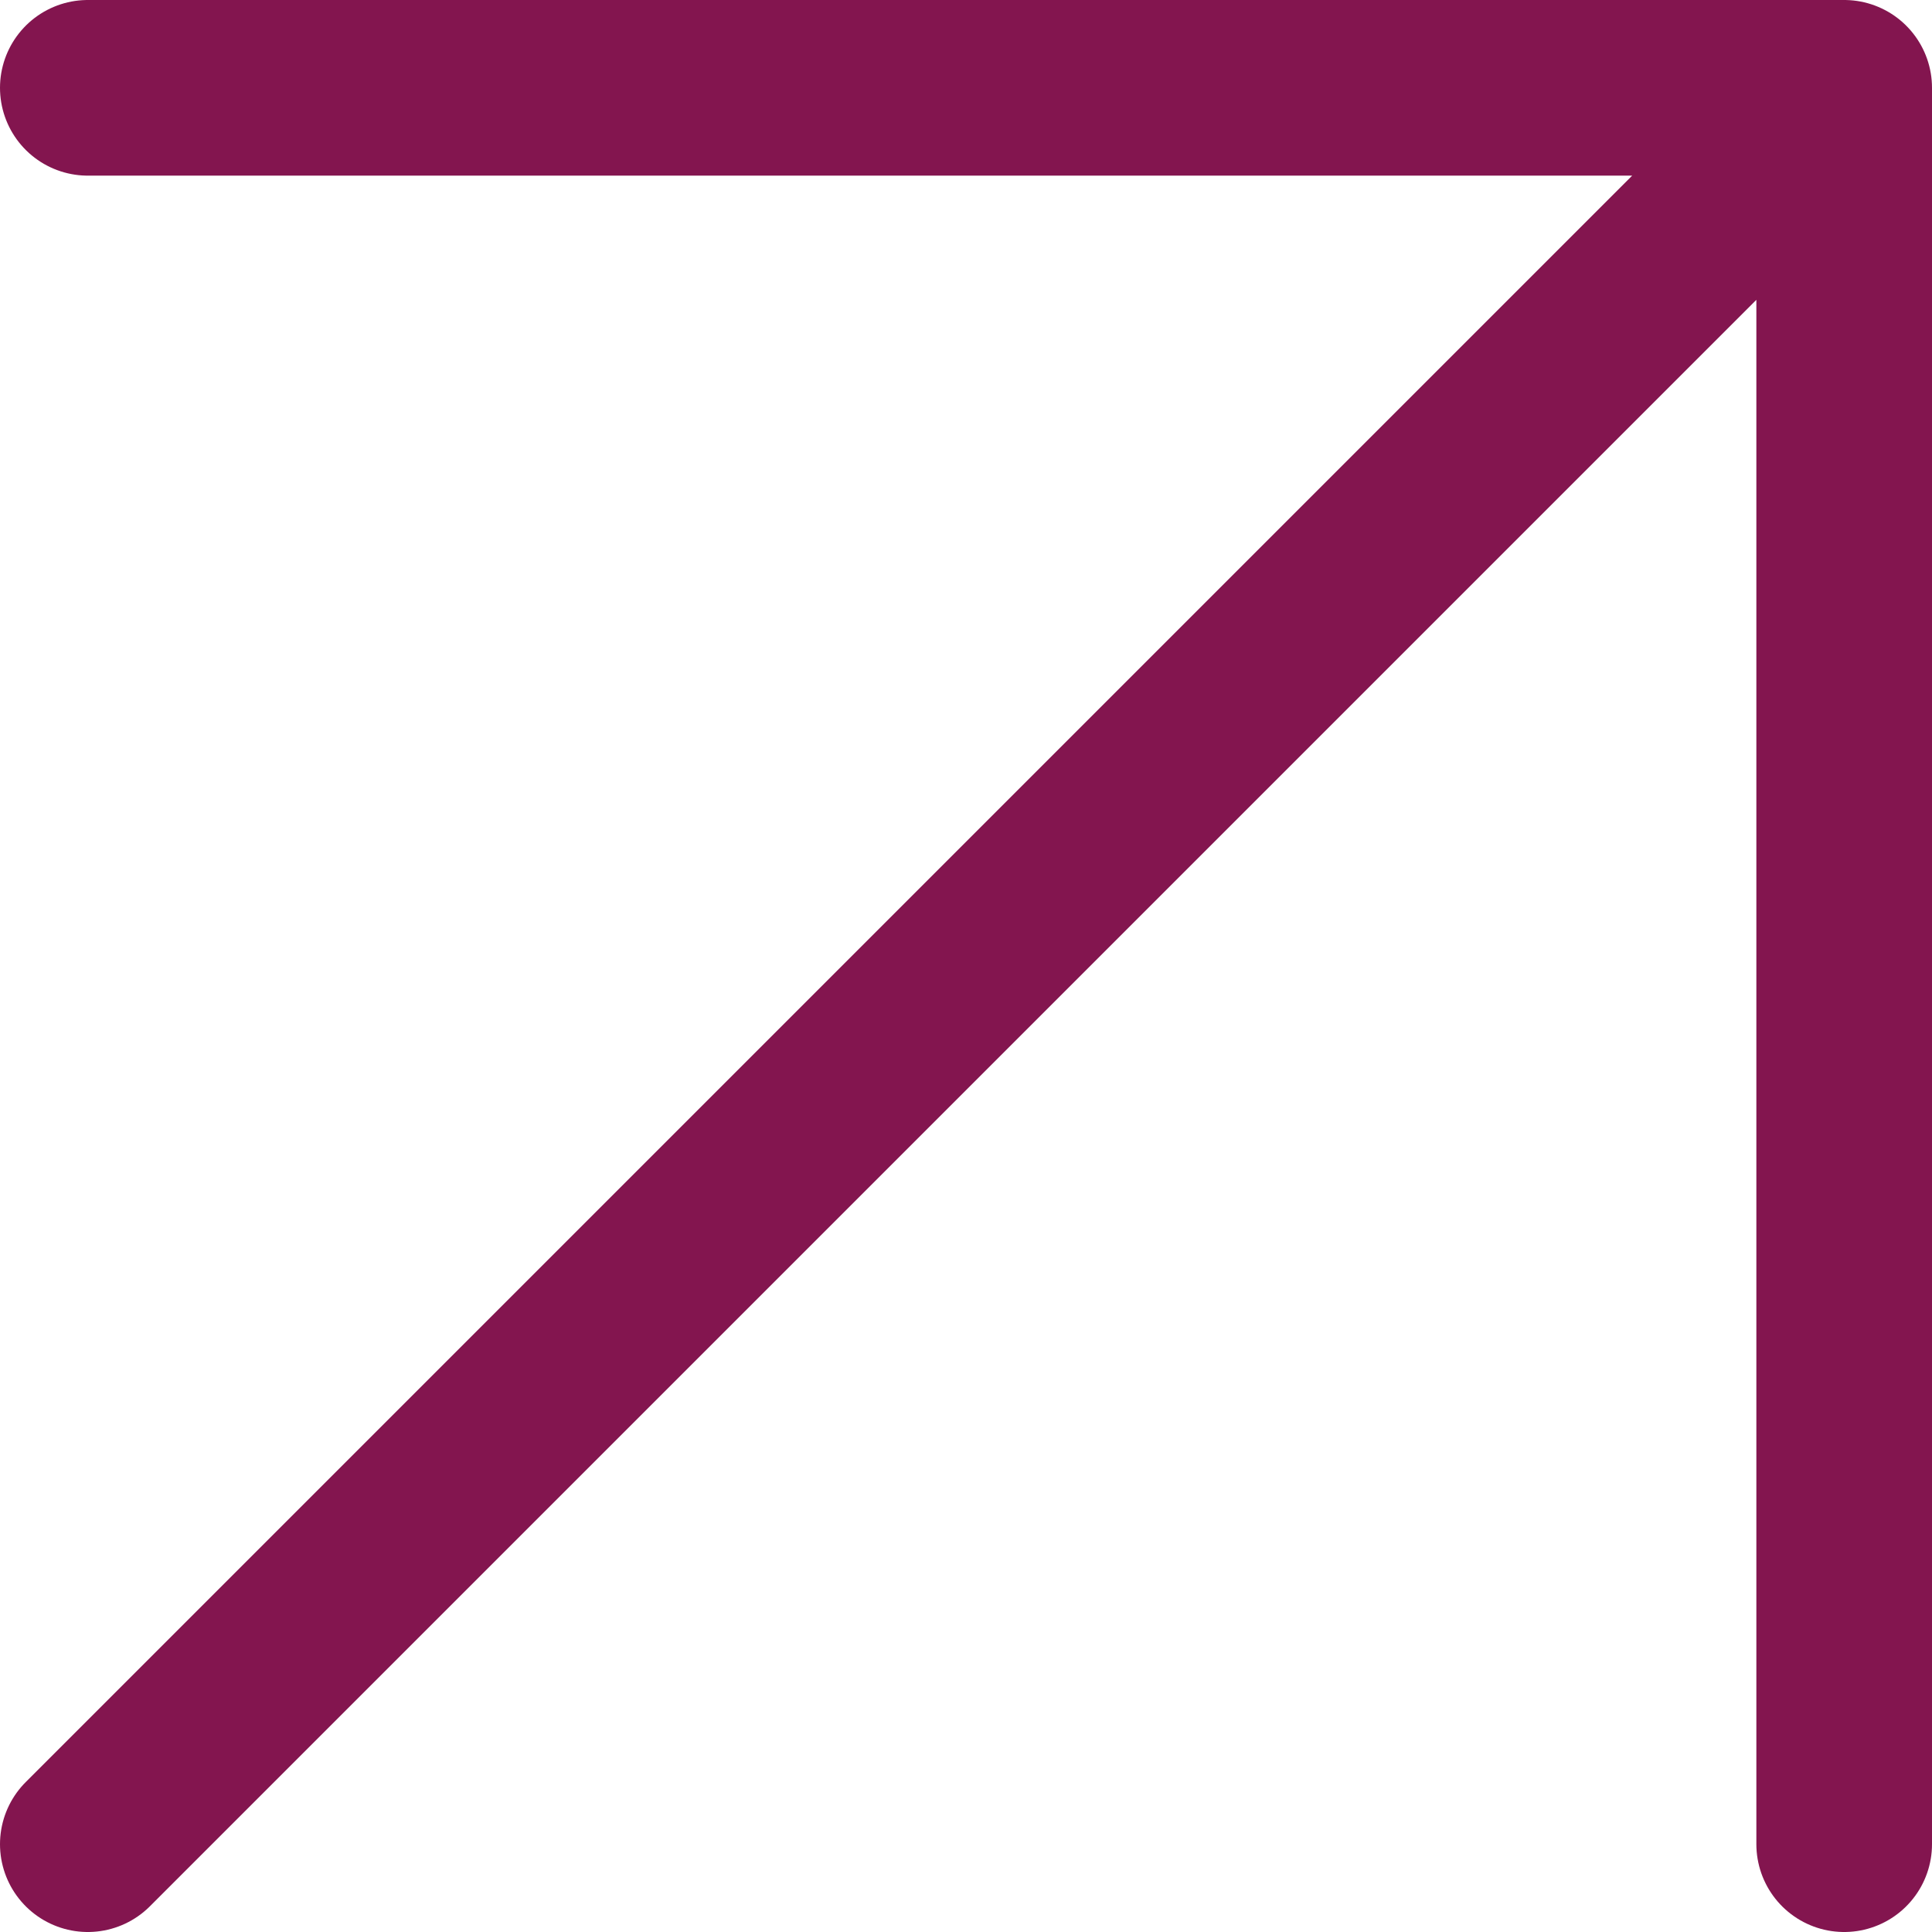 <?xml version="1.0" encoding="UTF-8"?>
<svg xmlns="http://www.w3.org/2000/svg" width="22" height="22" viewBox="0 0 22 22" fill="none">
  <path d="M1 21L21 1M21 1H1M21 1V21" stroke="#83154F" stroke-width="2" stroke-linecap="round" stroke-linejoin="round"></path>
</svg>
